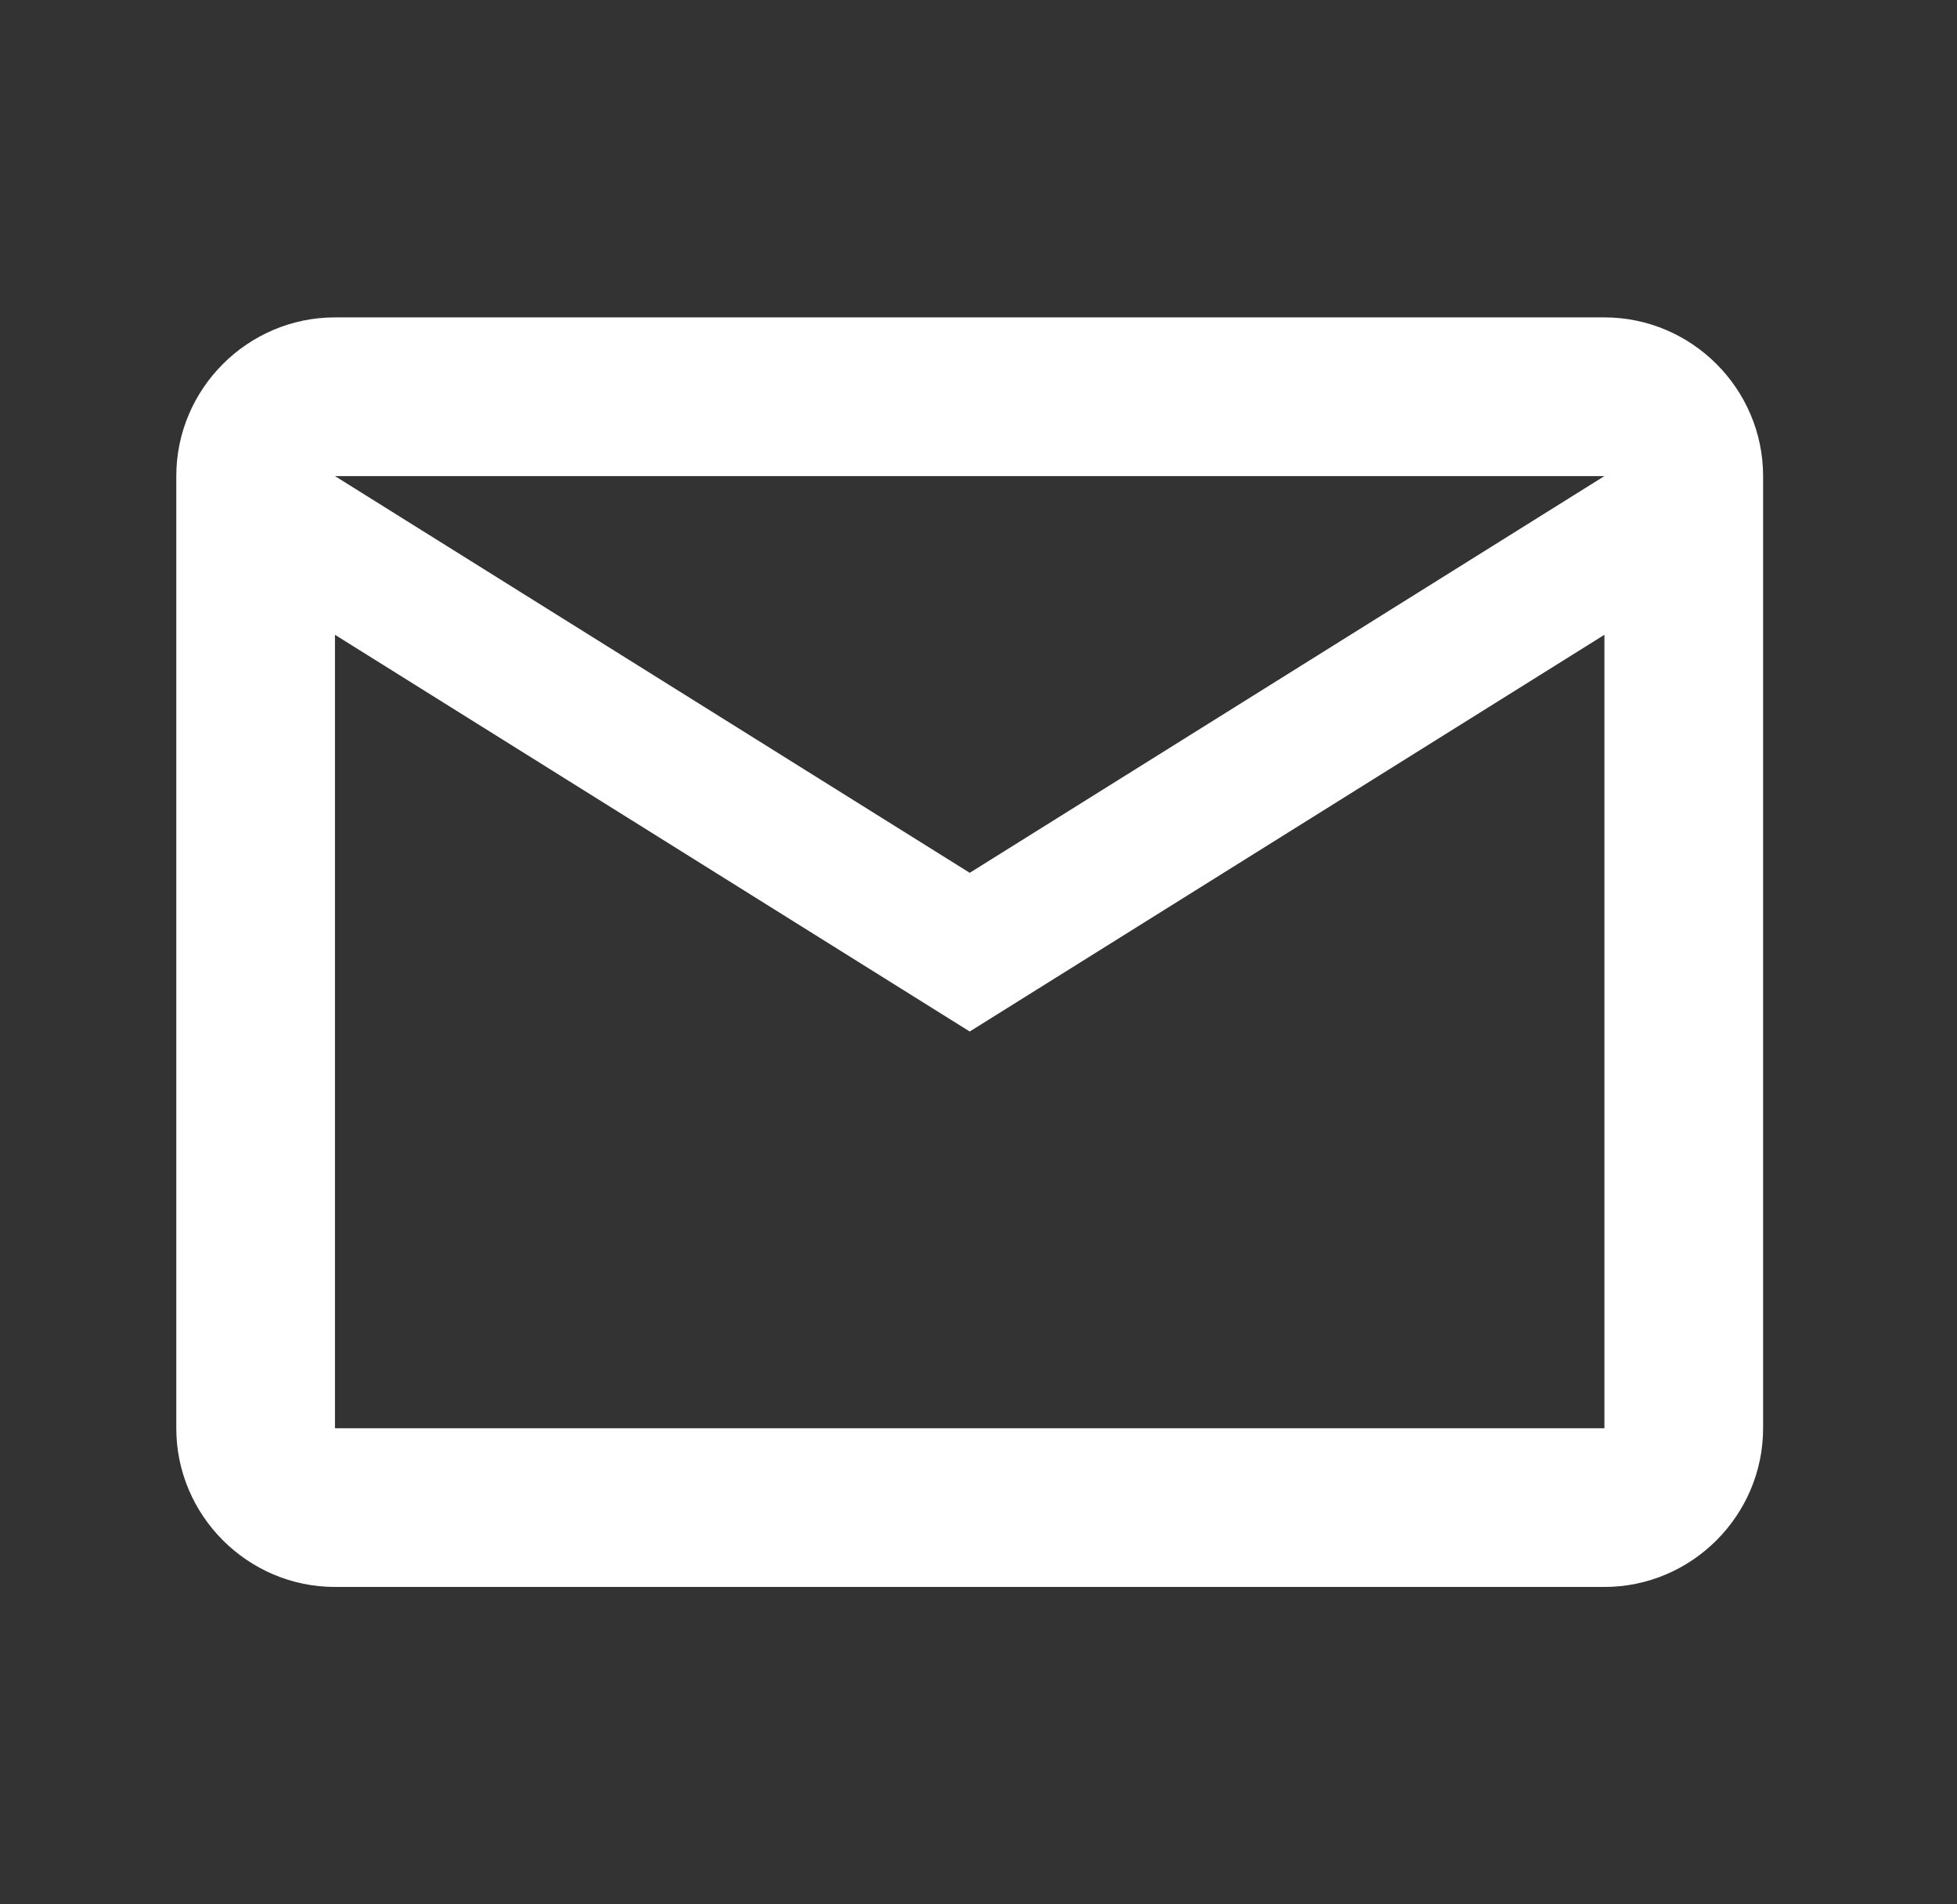 <svg width="37" height="36" viewBox="0 0 37 36" fill="none" xmlns="http://www.w3.org/2000/svg">
<rect x="0" y="0" width="37" height="36" fill="#333333" stroke="none"/>
<path d="M33.334 9C33.334 7.35 31.983 6 30.334 6H6.333C4.684 6 3.333 7.35 3.333 9V27C3.333 28.65 4.684 30 6.333 30H30.334C31.983 30 33.334 28.65 33.334 27V9ZM30.334 9L18.334 16.5L6.333 9H30.334ZM30.334 27H6.333V12L18.334 19.5L30.334 12V27Z" fill="white"/>
</svg>
